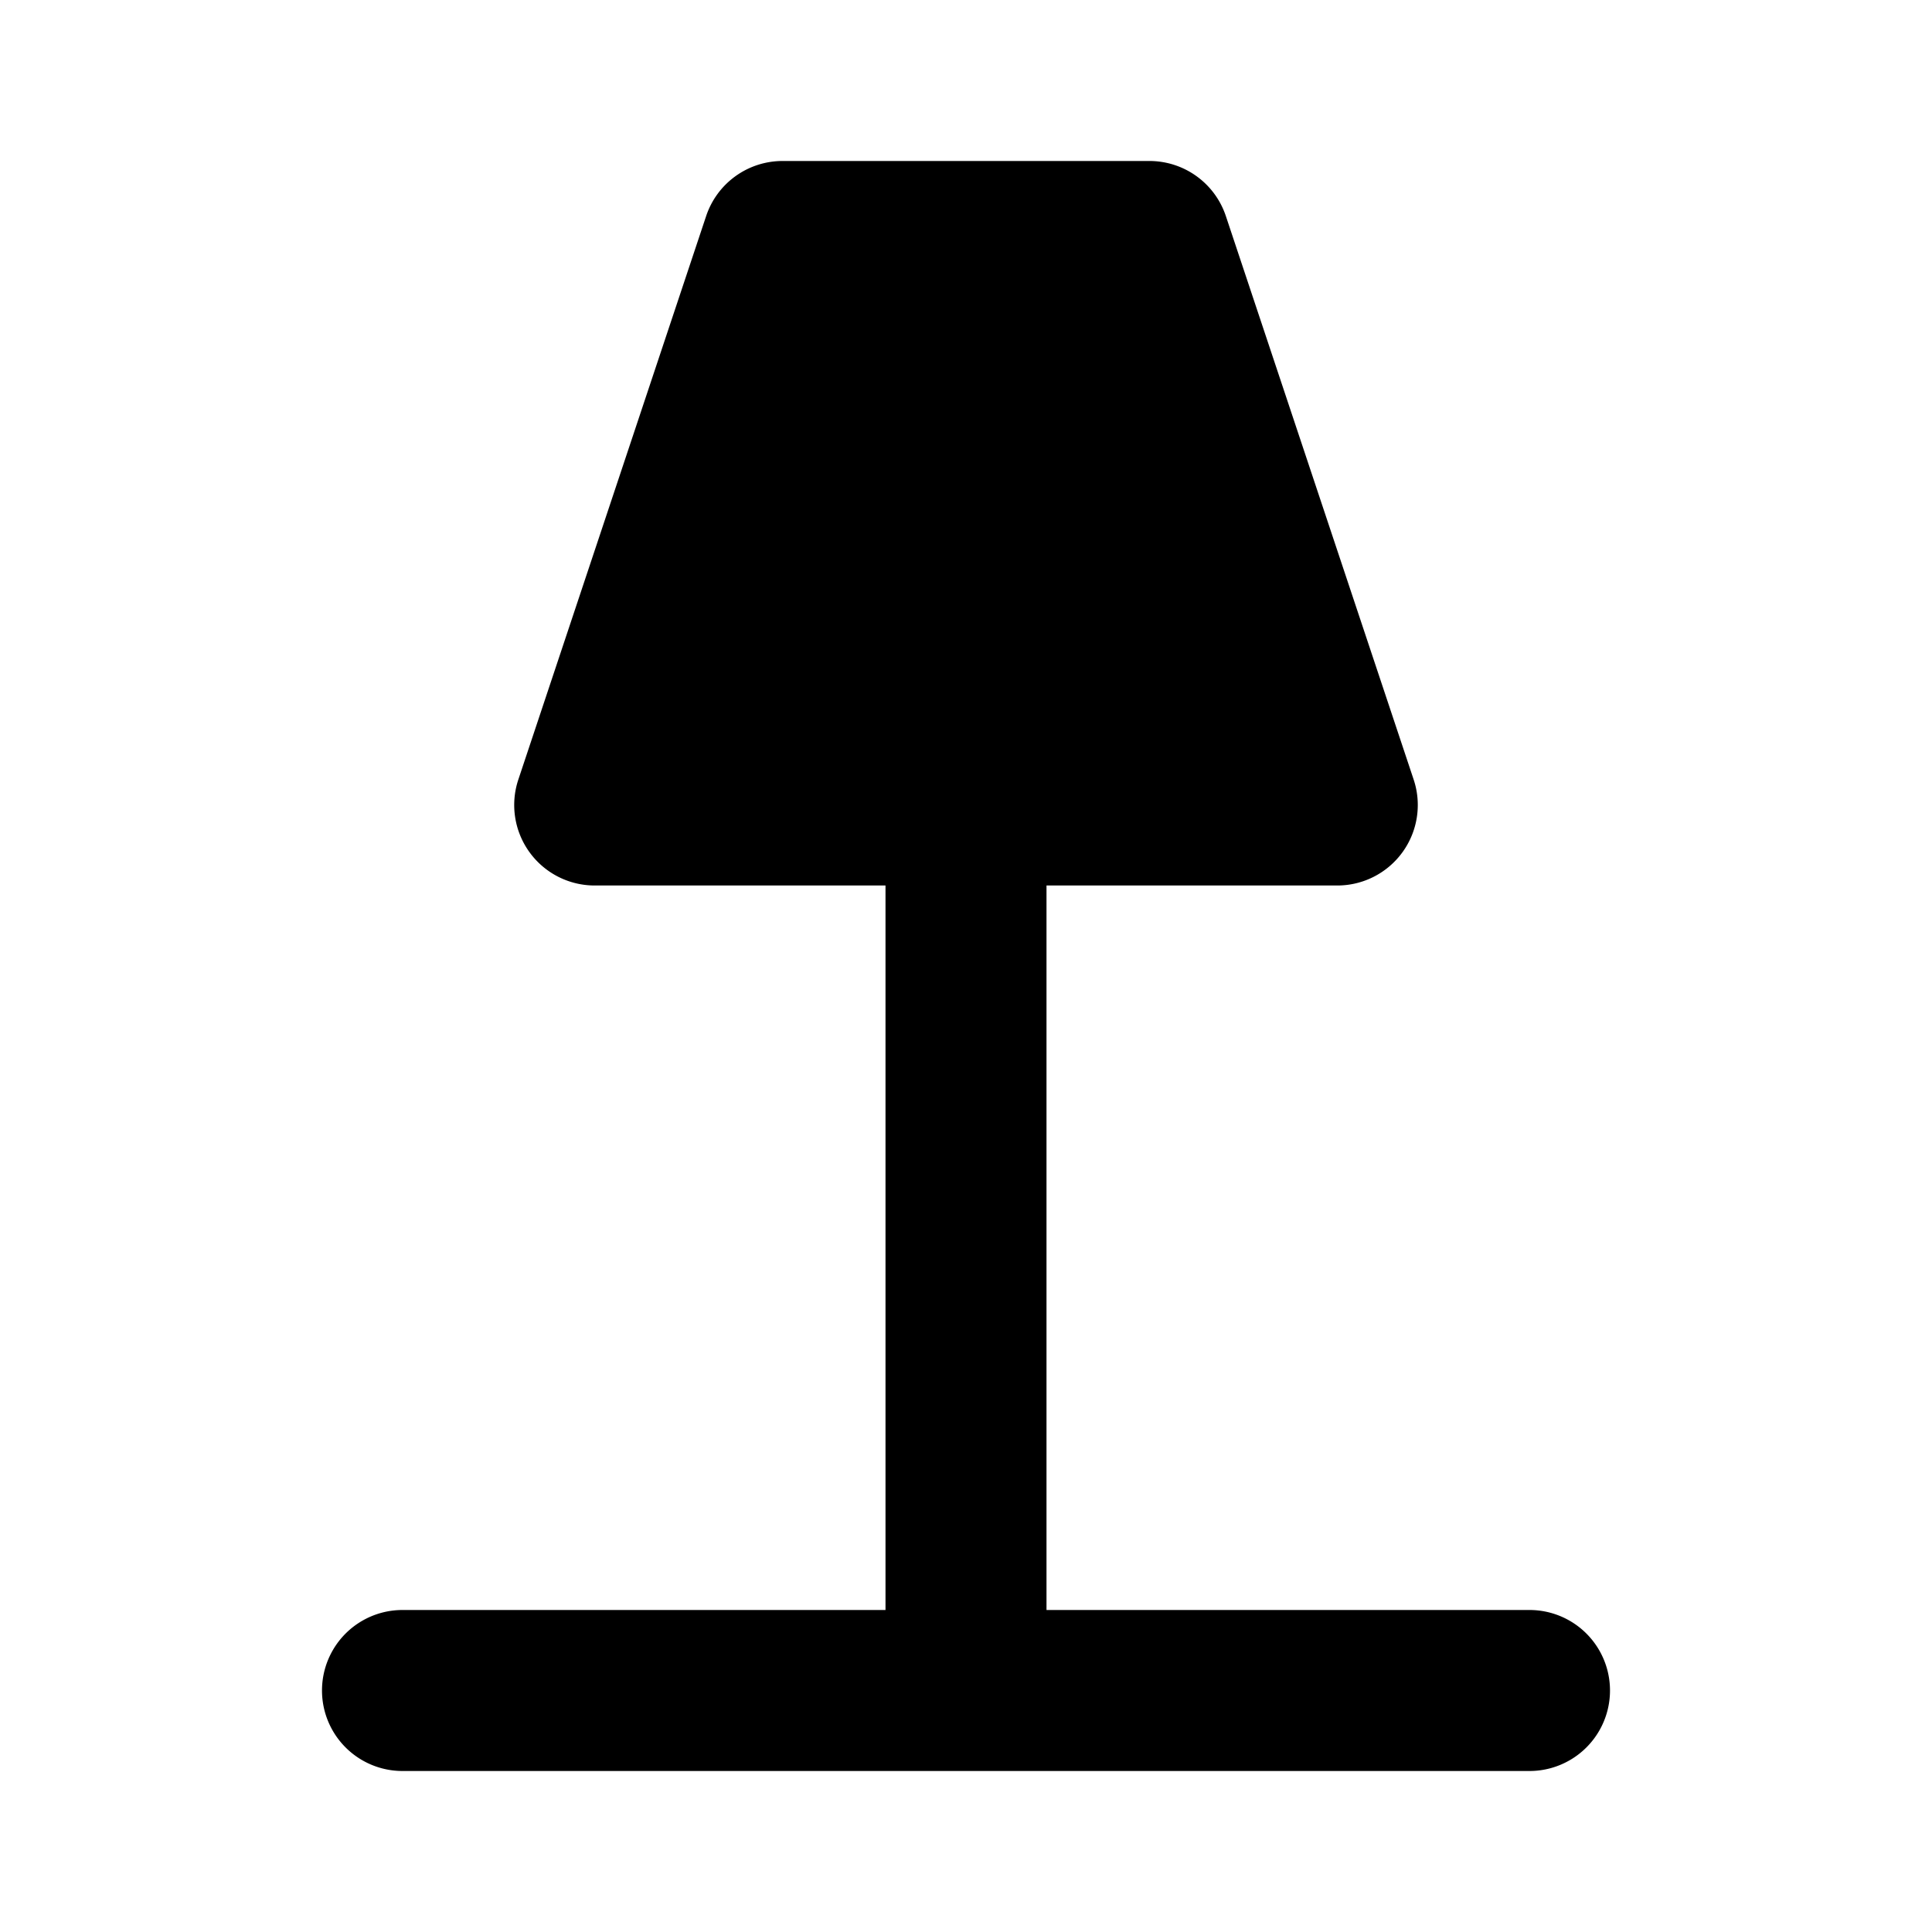 <?xml version="1.0" encoding="utf-8"?>
<svg fill="#000000" width="800px" height="800px" viewBox="0 0 24 24" xmlns="http://www.w3.org/2000/svg"><path d="M19,20H13V11h3.613a1,1,0,0,0,.948-1.316l-2.333-7A1,1,0,0,0,14.279,2H9.721a1,1,0,0,0-.949.684l-2.333,7A1,1,0,0,0,7.387,11H11v9H5a1,1,0,0,0,0,2H19a1,1,0,0,0,0-2Z"/></svg>